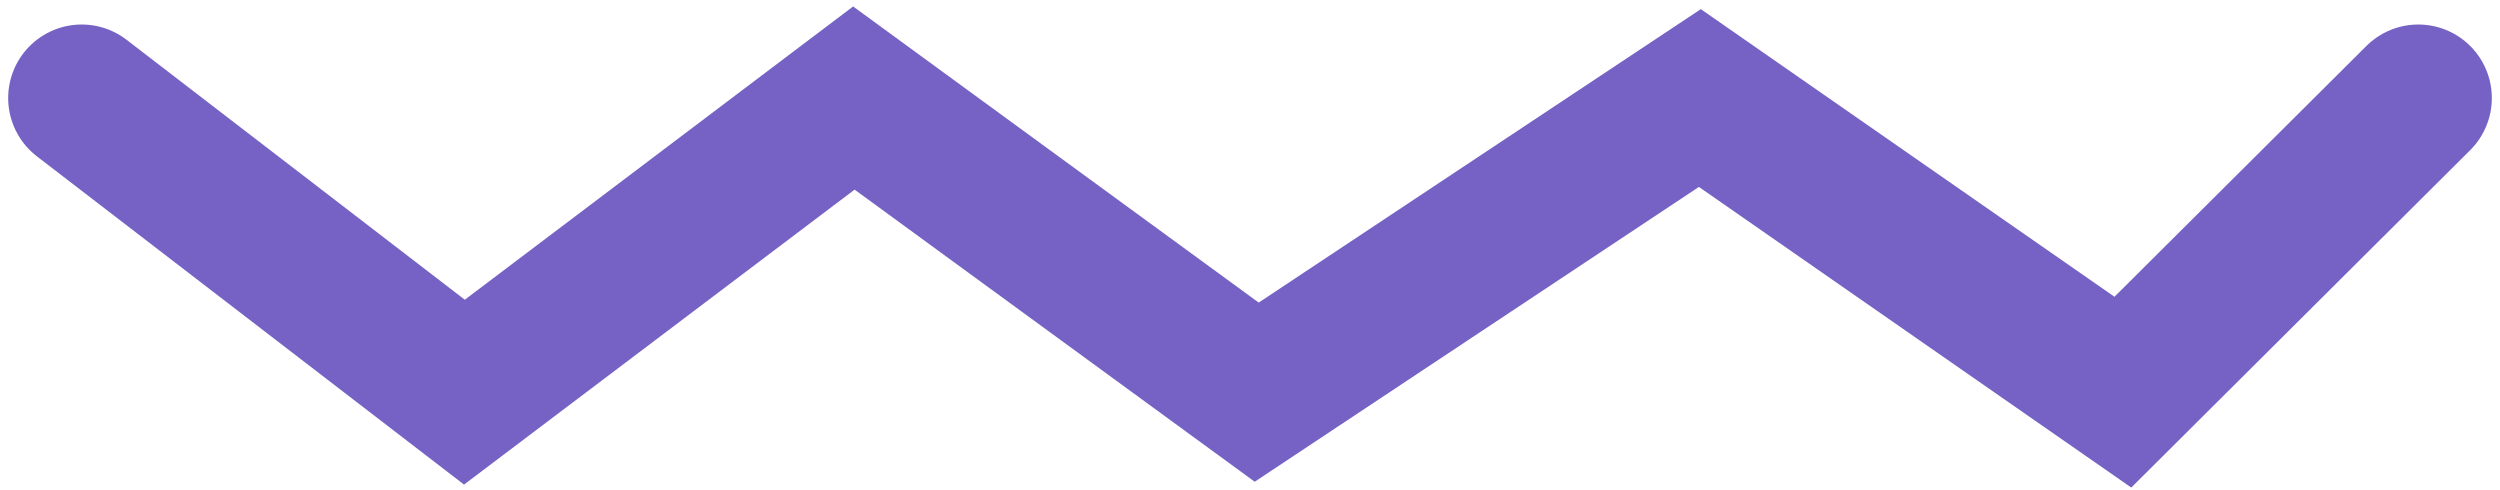 <?xml version="1.0" encoding="UTF-8"?> <svg xmlns="http://www.w3.org/2000/svg" width="153" height="30" viewBox="0 0 153 30" fill="none"> <path d="M5 6L28.422 24L52.256 6L76.911 24L104.032 6L129.92 24L148 6" stroke="#7562C4" stroke-width="9" stroke-linecap="round"></path> </svg> 